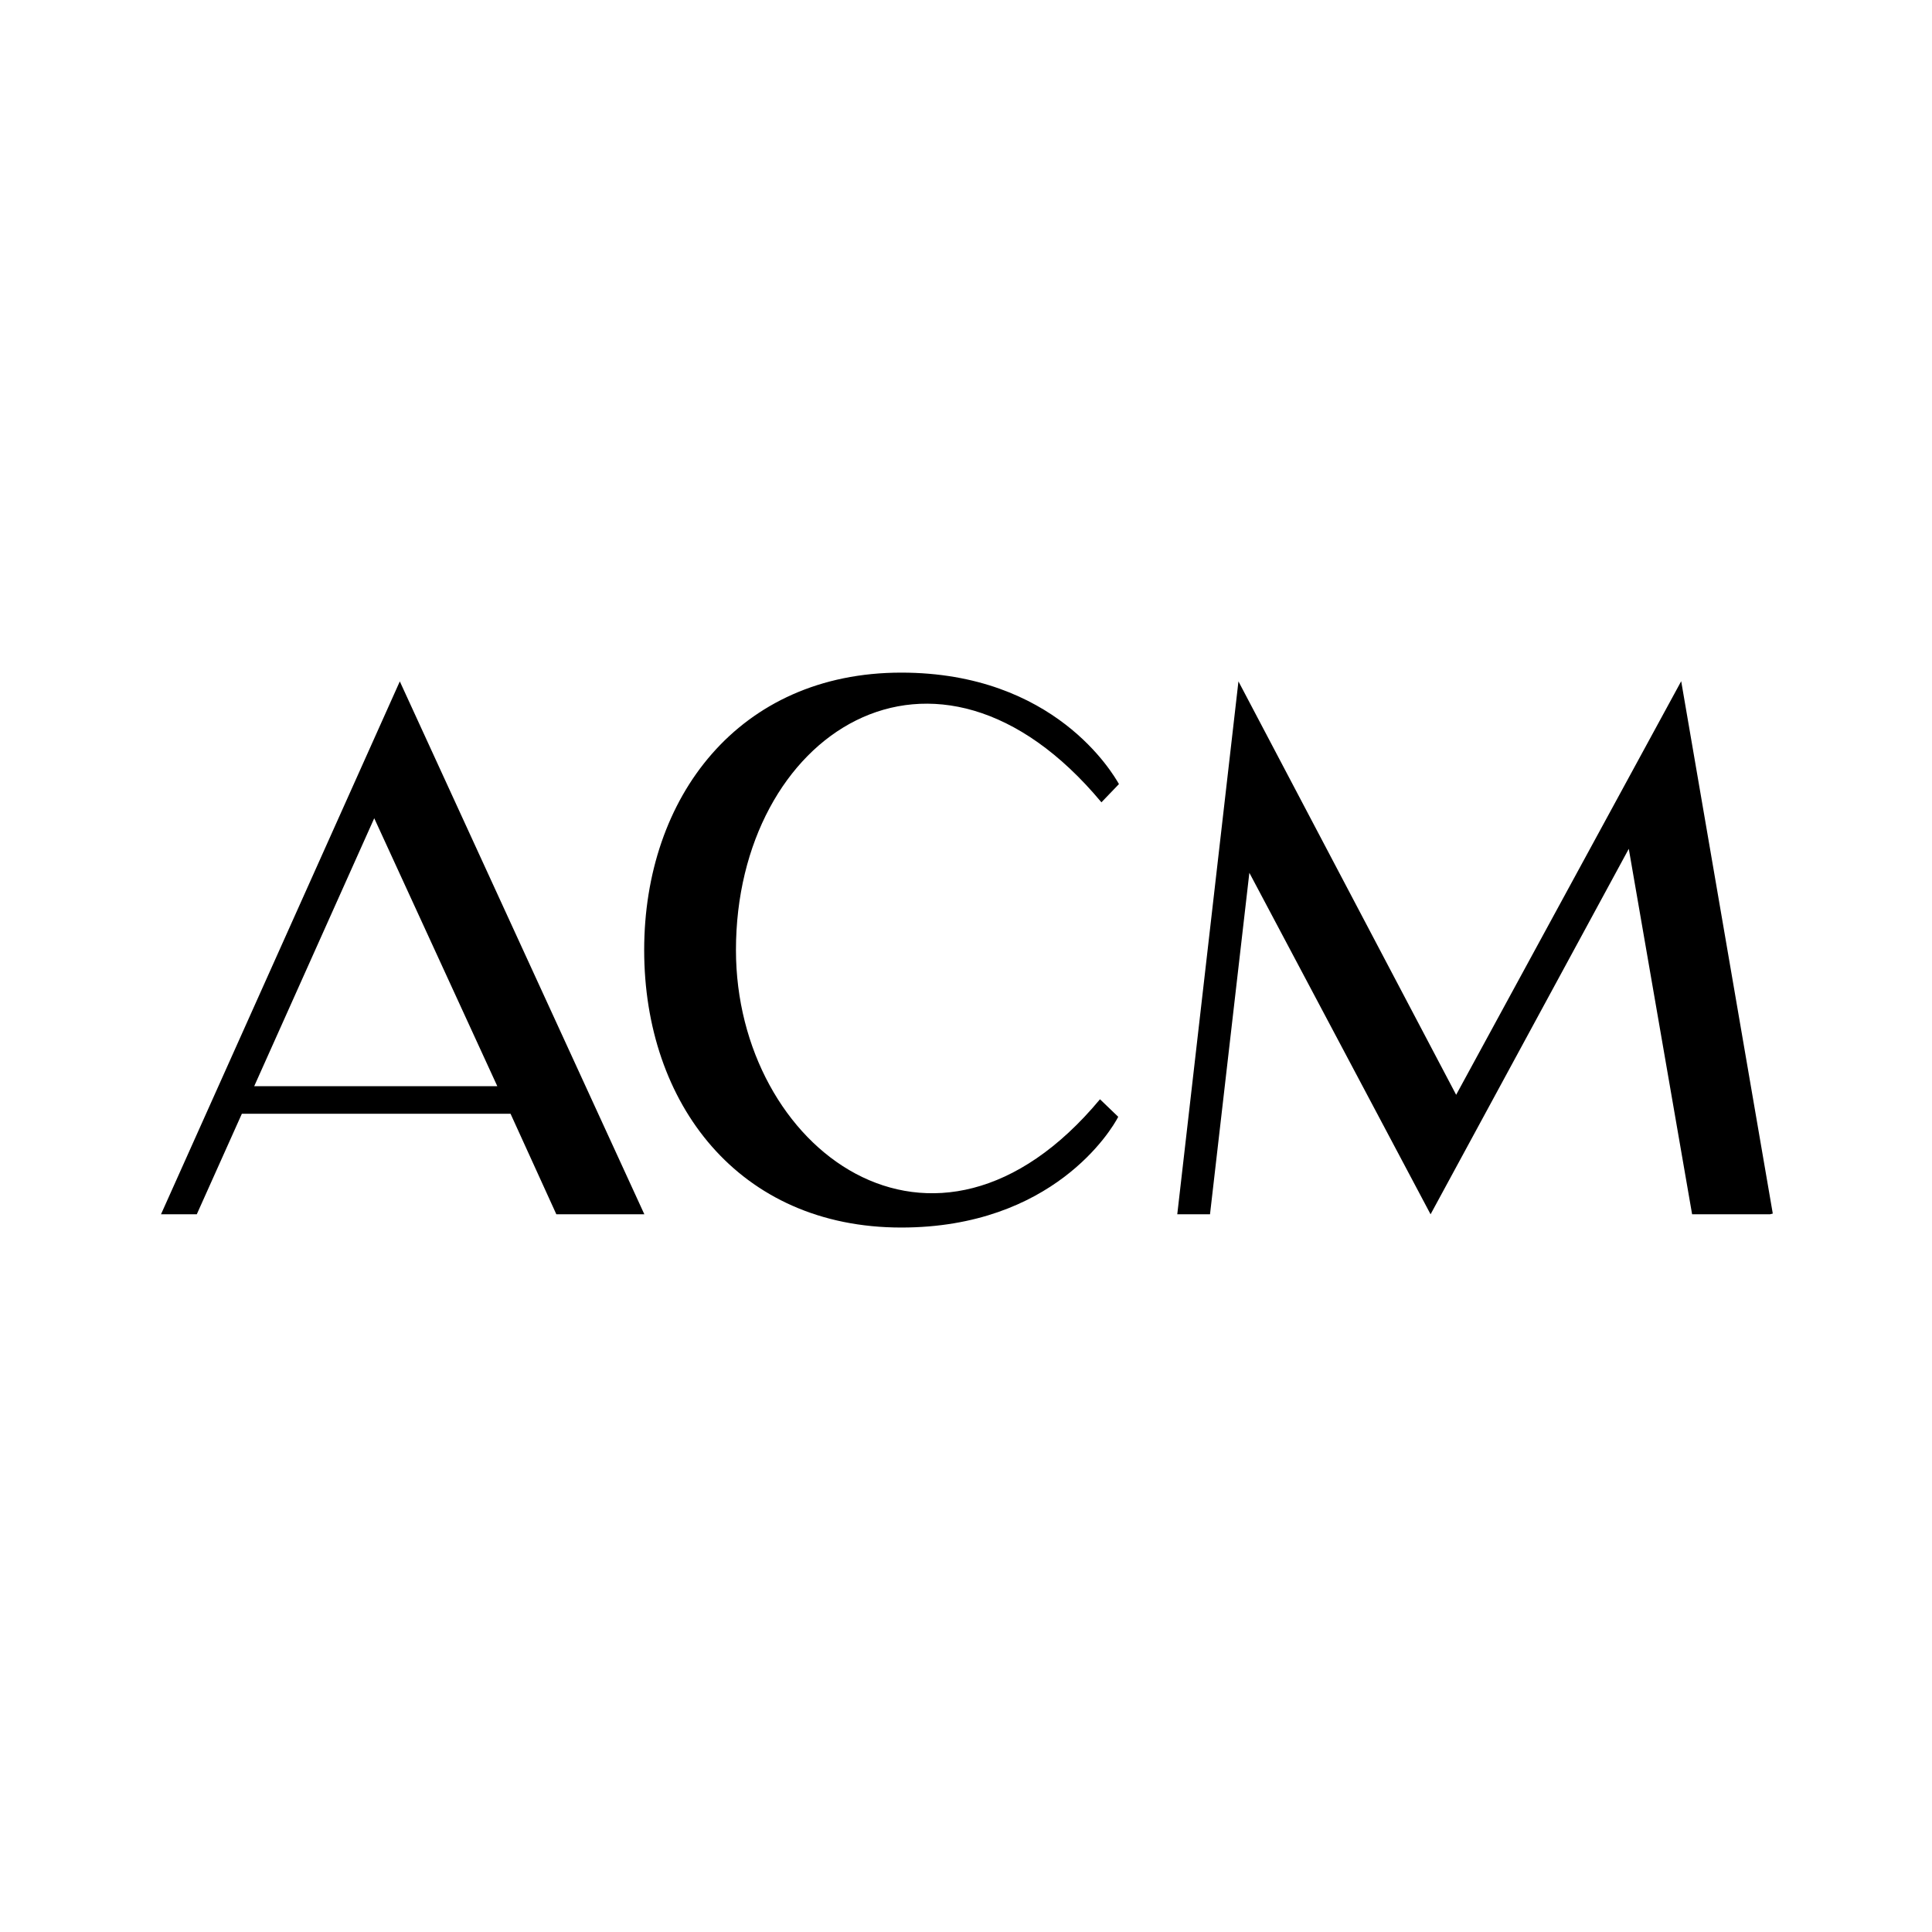 <?xml version="1.0" encoding="utf-8"?>
<!-- Generator: Adobe Illustrator 28.0.0, SVG Export Plug-In . SVG Version: 6.00 Build 0)  -->
<svg version="1.1" id="Layer_1" xmlns="http://www.w3.org/2000/svg" xmlns:xlink="http://www.w3.org/1999/xlink" x="0px" y="0px"
	 viewBox="0 0 1080 1080" style="enable-background:new 0 0 1080 1080;" xml:space="preserve">
<g>
	<path d="M90,678.8l133.5-297.9l136.7,297.9H311l-25.6-56.2H135.2l-25.2,56.2H90z M142.1,607.2H278l-68.8-149.8L142.1,607.2z"/>
	<path d="M625.1,624.3c-3.7,7.3-36.6,61.9-121.3,61.9c-90.8,0-143.7-69.2-143.7-155.1c0-85.5,52.9-155.1,143.7-155.1
		c85.9,0,118.4,56.6,121.7,62.3l-9.8,10.2c-93.2-111.9-204.3-37.8-204.3,82.6c0,110.7,110.7,194.9,203.5,83.4L625.1,624.3z"/>
	<path d="M989.4,678.8h-43.5l-35.4-204.3L799.7,678.8L698.4,487.9l-22,190.9h-18.3l34.2-297.9L814,612l125.8-231.2L991,678.4
		L989.4,678.8z"/>
</g>
</svg>
